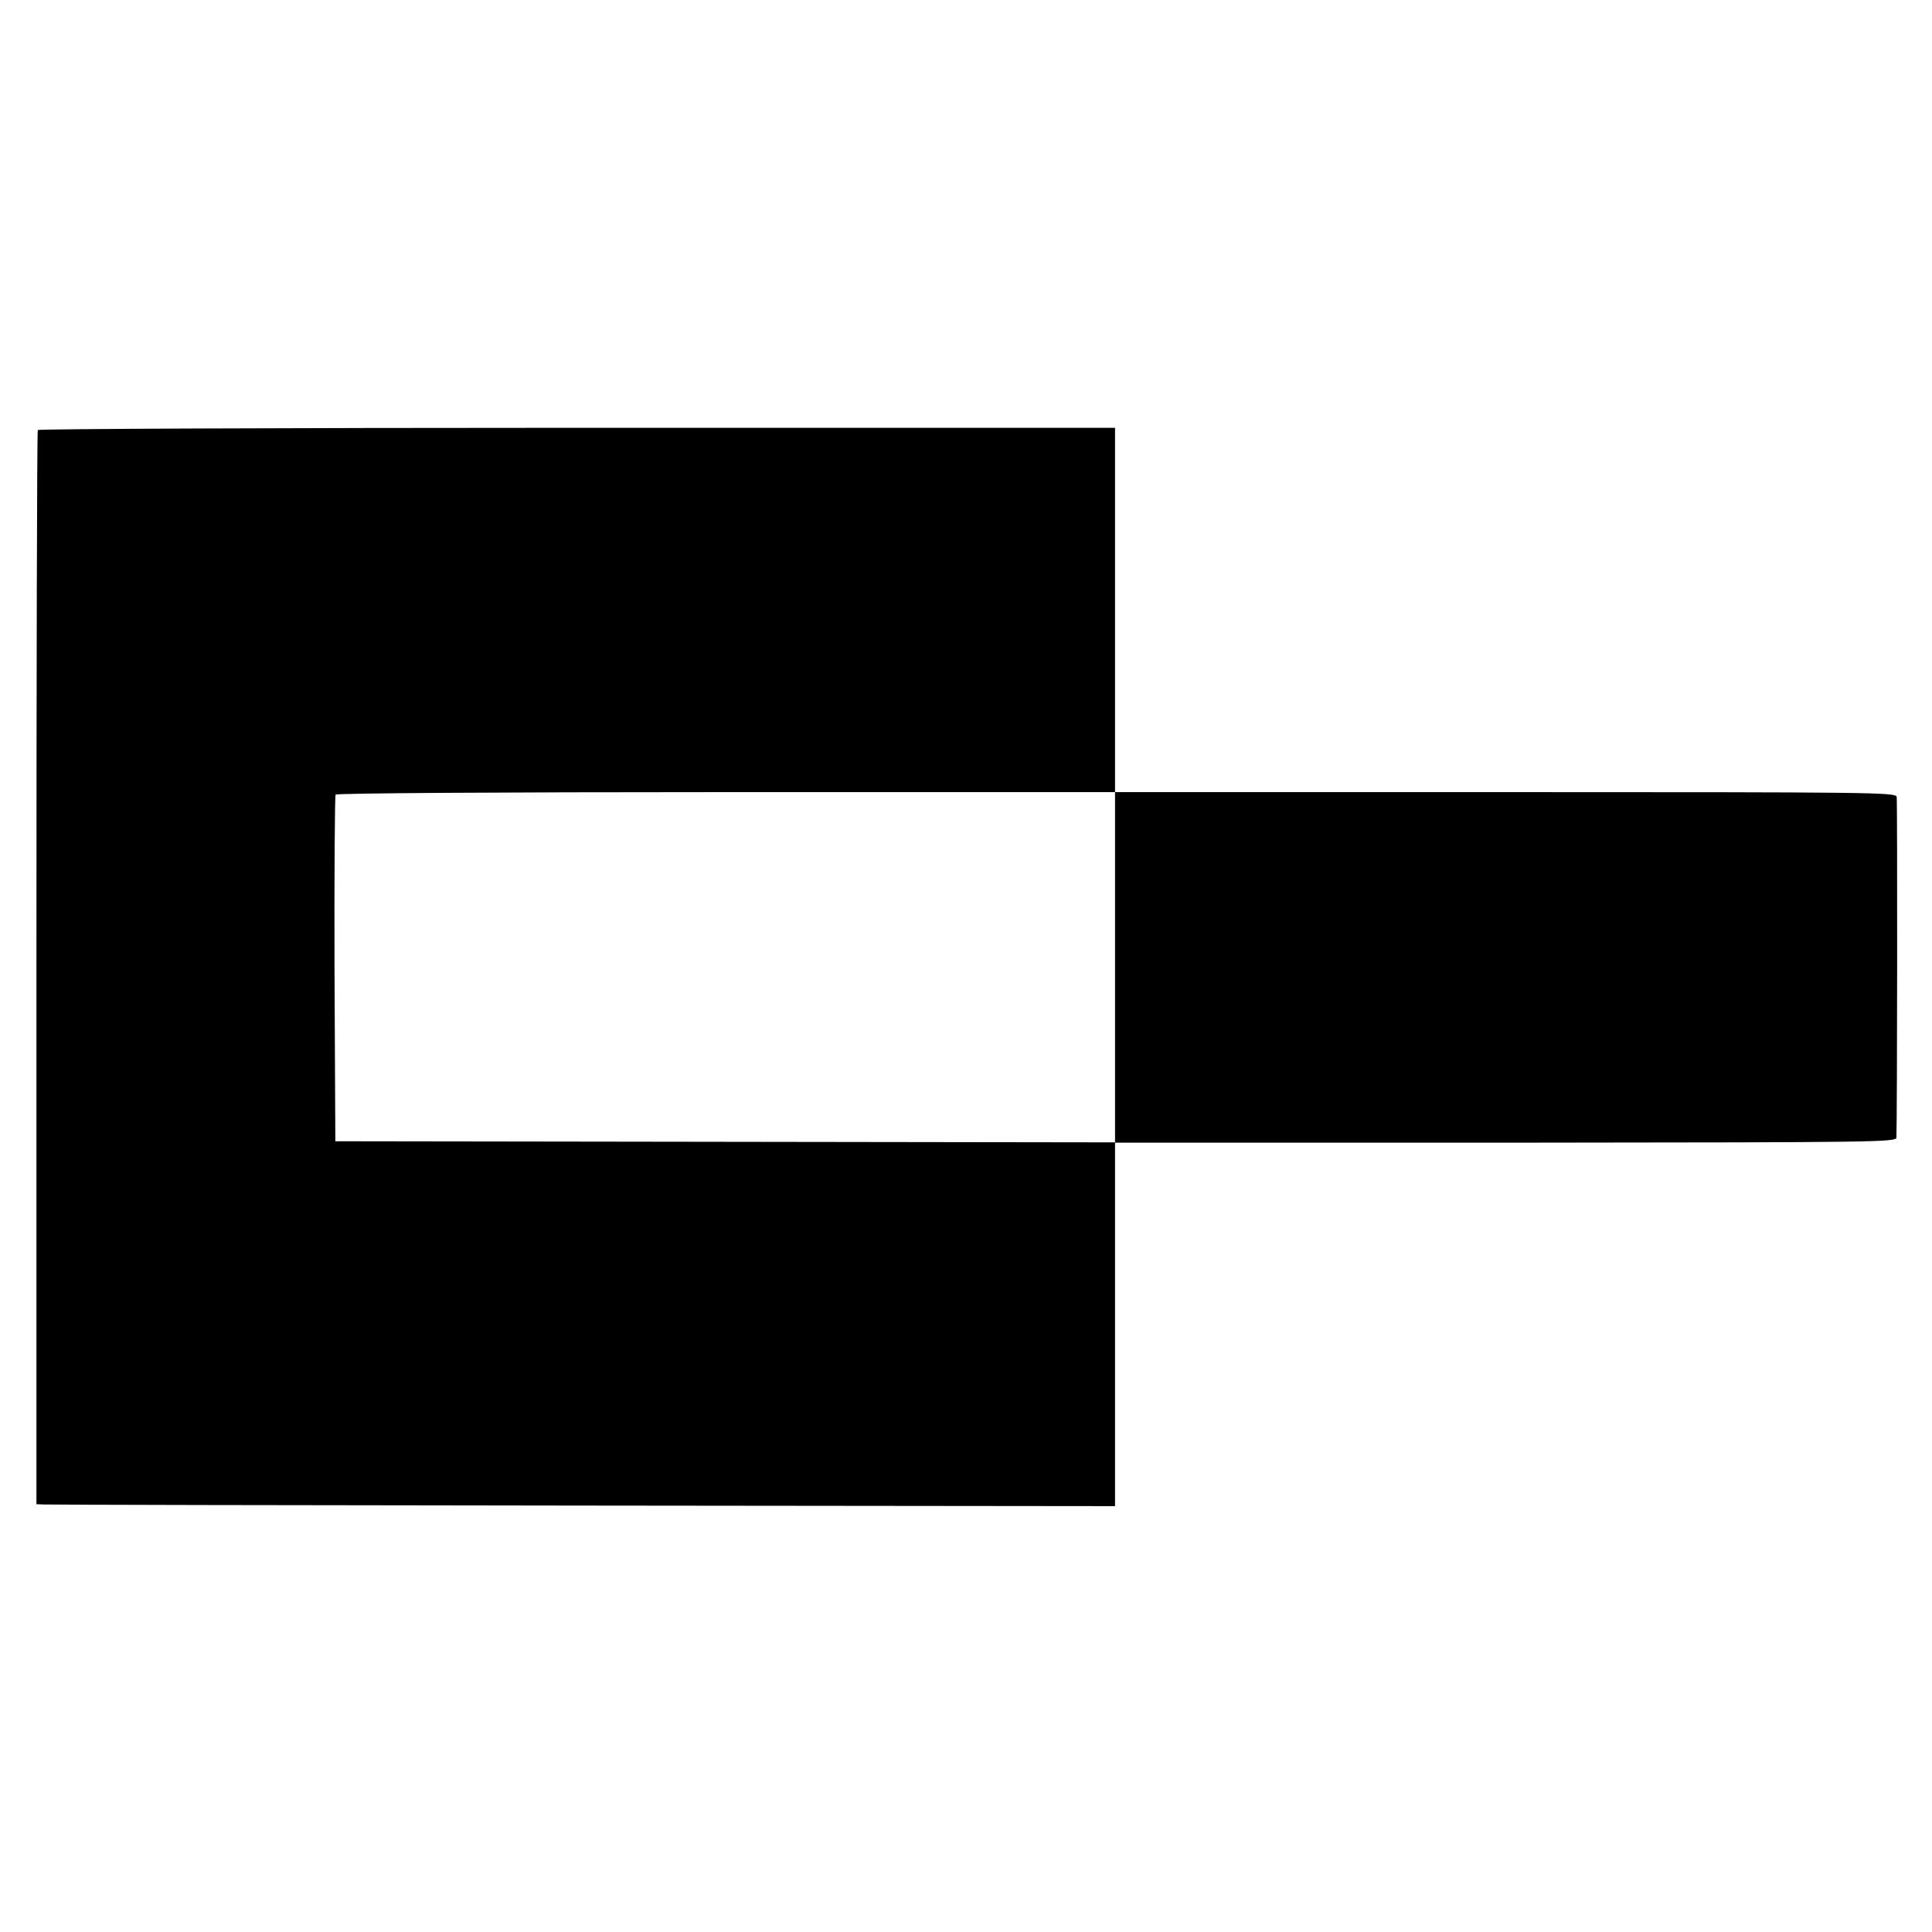 <?xml version="1.0" standalone="no"?>
<!DOCTYPE svg PUBLIC "-//W3C//DTD SVG 20010904//EN"
 "http://www.w3.org/TR/2001/REC-SVG-20010904/DTD/svg10.dtd">
<svg version="1.0" xmlns="http://www.w3.org/2000/svg"
 width="700pt" height="700pt" viewBox="0 0 700 700"
 preserveAspectRatio="xMidYMid meet">
<g transform="translate(0,700) scale(0.1,-0.1)"
fill="#000000" stroke="none">
<path d="M137 5442 c-3 -4 -5 -881 -5 -1949 l0 -1943 26 -1 c15 -1 894 -3
1954 -4 l1928 -2 0 659 0 658 108 0 c59 0 695 0 1415 0 1228 1 1307 2 1308 18
3 59 4 1220 1 1235 -4 16 -80 17 -1418 17 l-1414 0 0 660 0 660 -1950 0
c-1072 0 -1951 -4 -1953 -8z m3903 -1946 l0 -635 -1412 2 -1413 2 -3 623 c-1
343 1 628 4 633 3 5 585 9 1415 9 l1409 0 0 -634z"/>
</g>
</svg>
